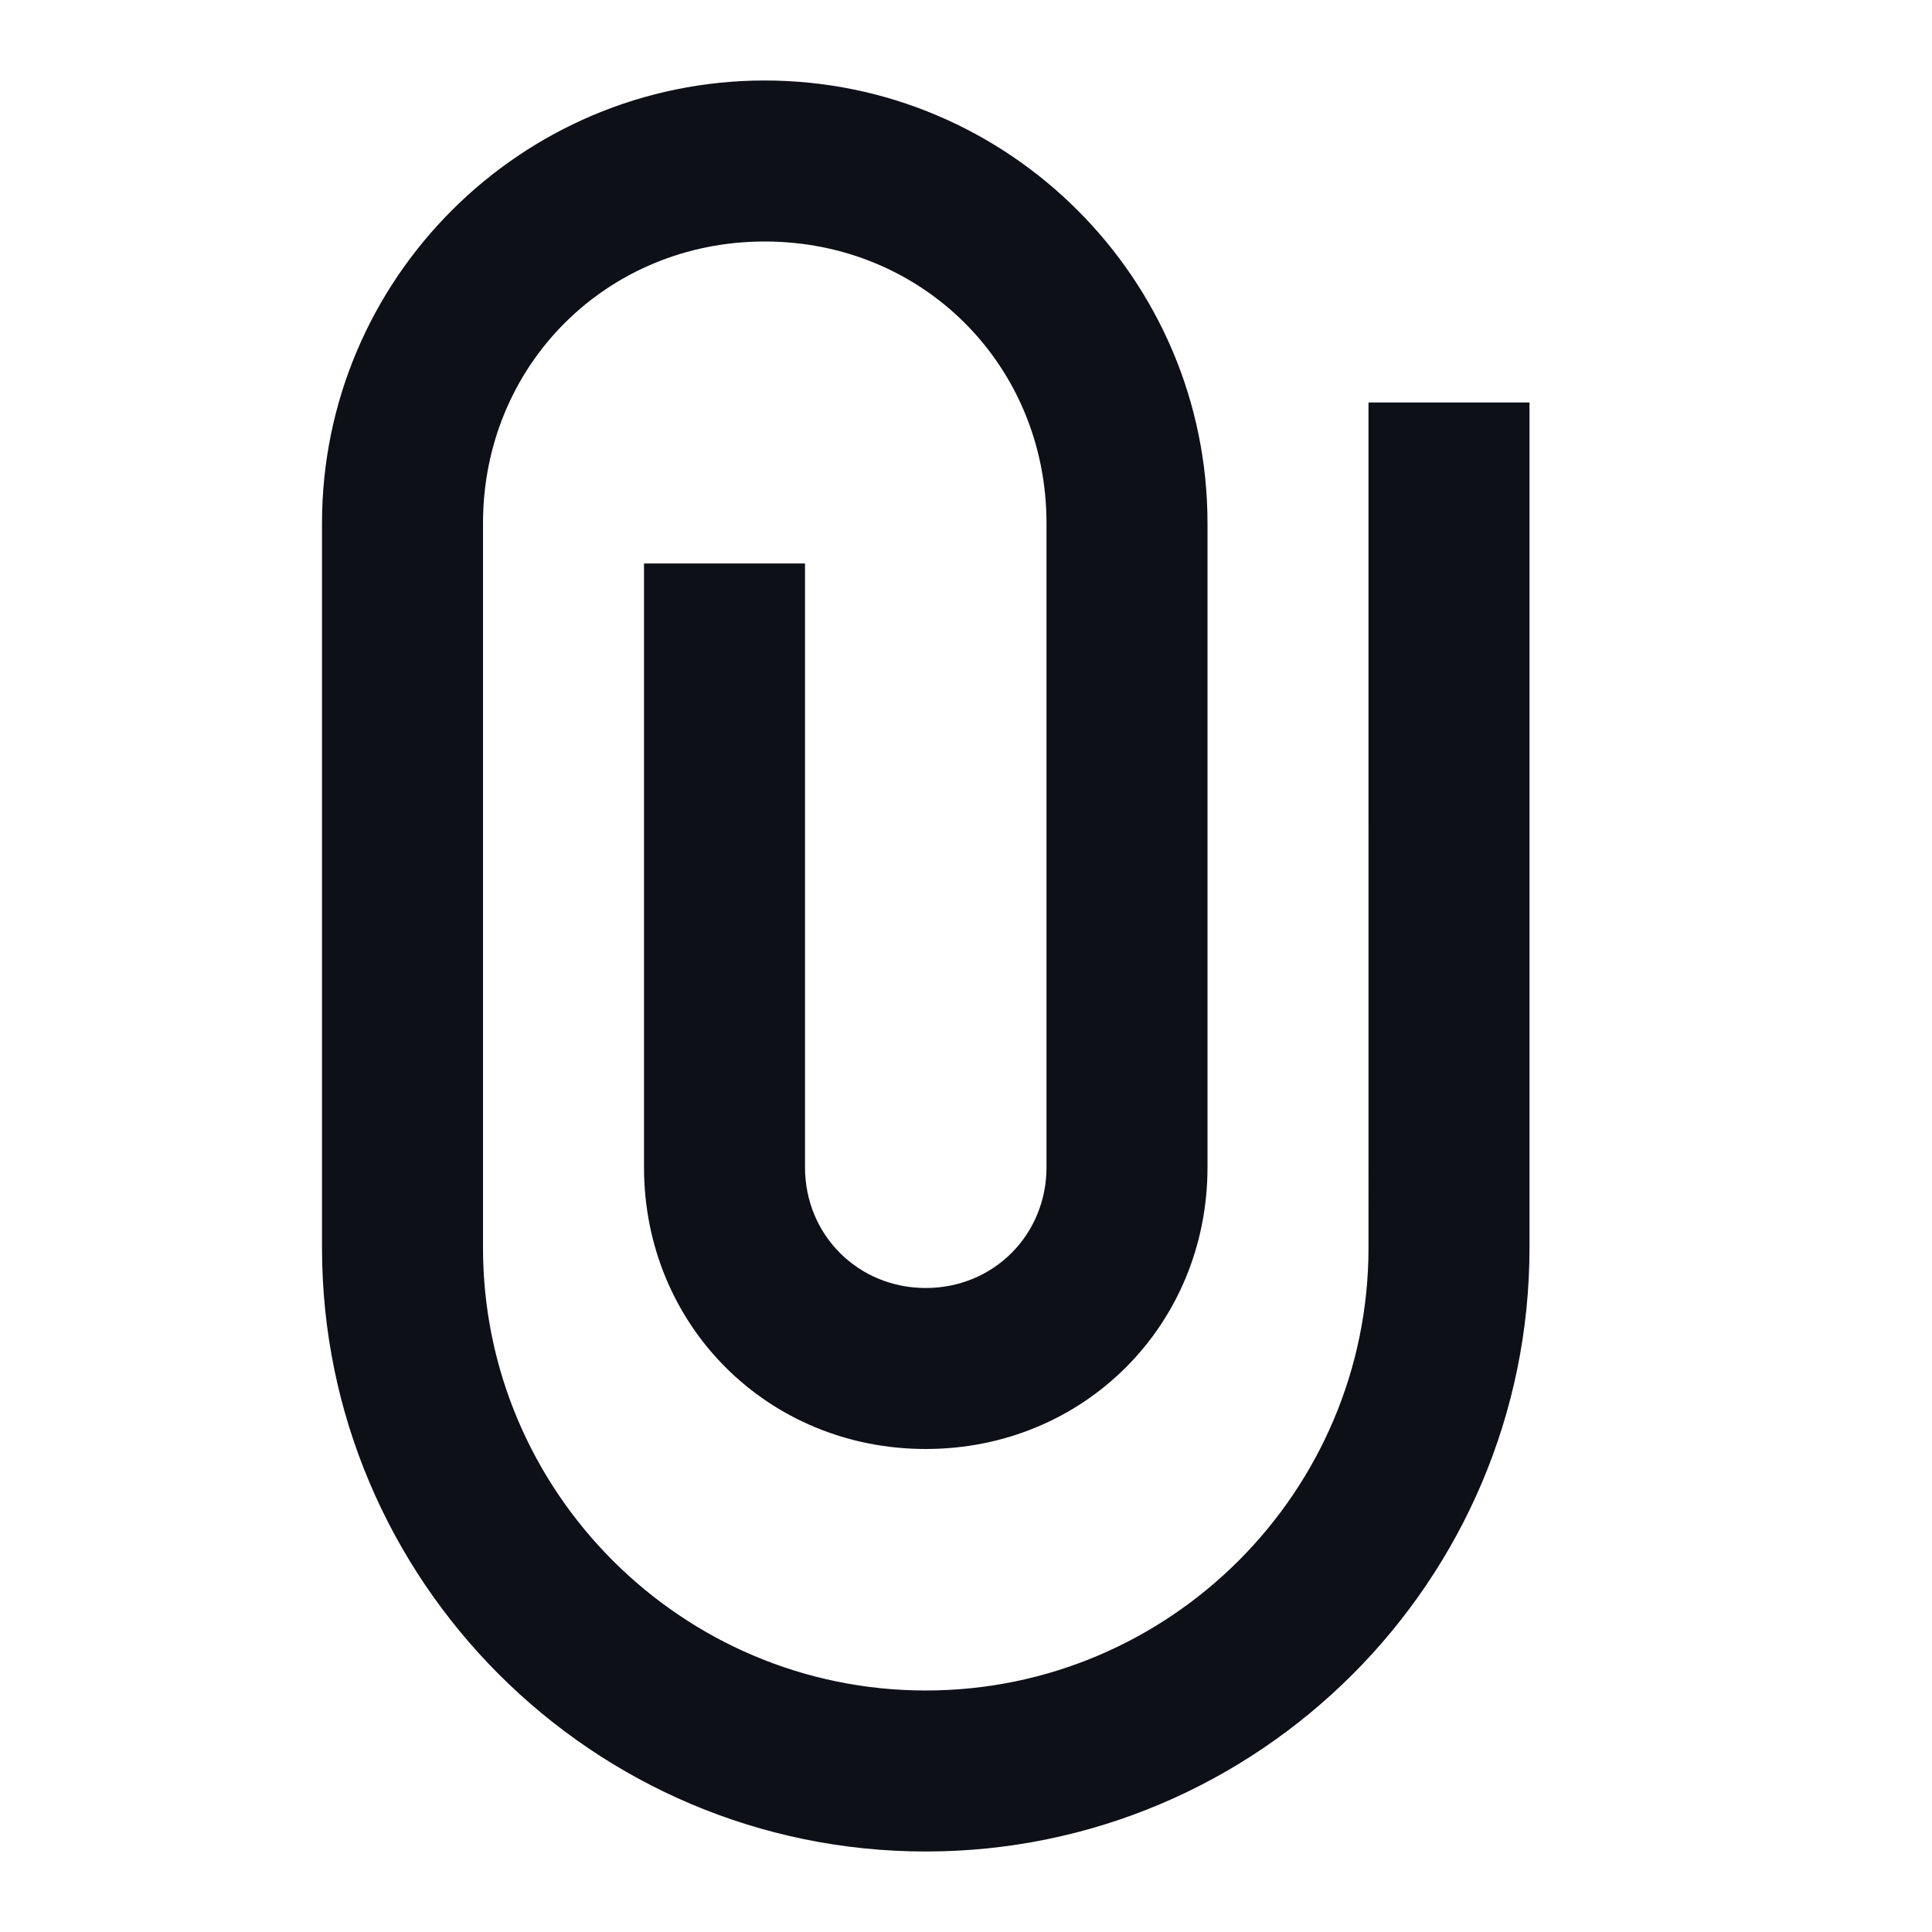 <svg xmlns="http://www.w3.org/2000/svg" height="24" width="24" viewBox="0 0 24 24"><title>24 attachment 2</title><g fill="#0d1017" class="nc-icon-wrapper"><path d="m11.5,23c-4.136,0-7.5-3.364-7.5-7.5V6.5c0-3.032,2.468-5.5,5.5-5.5s5.5,2.468,5.5,5.5v8c0,1.963-1.537,3.5-3.5,3.5s-3.5-1.537-3.5-3.5v-7.5h2v7.5c0,.841.659,1.5,1.5,1.5s1.5-.659,1.5-1.5V6.5c0-1.963-1.537-3.5-3.5-3.5s-3.5,1.537-3.5,3.5v9c0,3.032,2.468,5.5,5.5,5.5s5.5-2.468,5.5-5.5V5h2v10.5c0,4.136-3.364,7.5-7.5,7.5Z" stroke-width="0" fill="#0d1017"></path></g></svg>